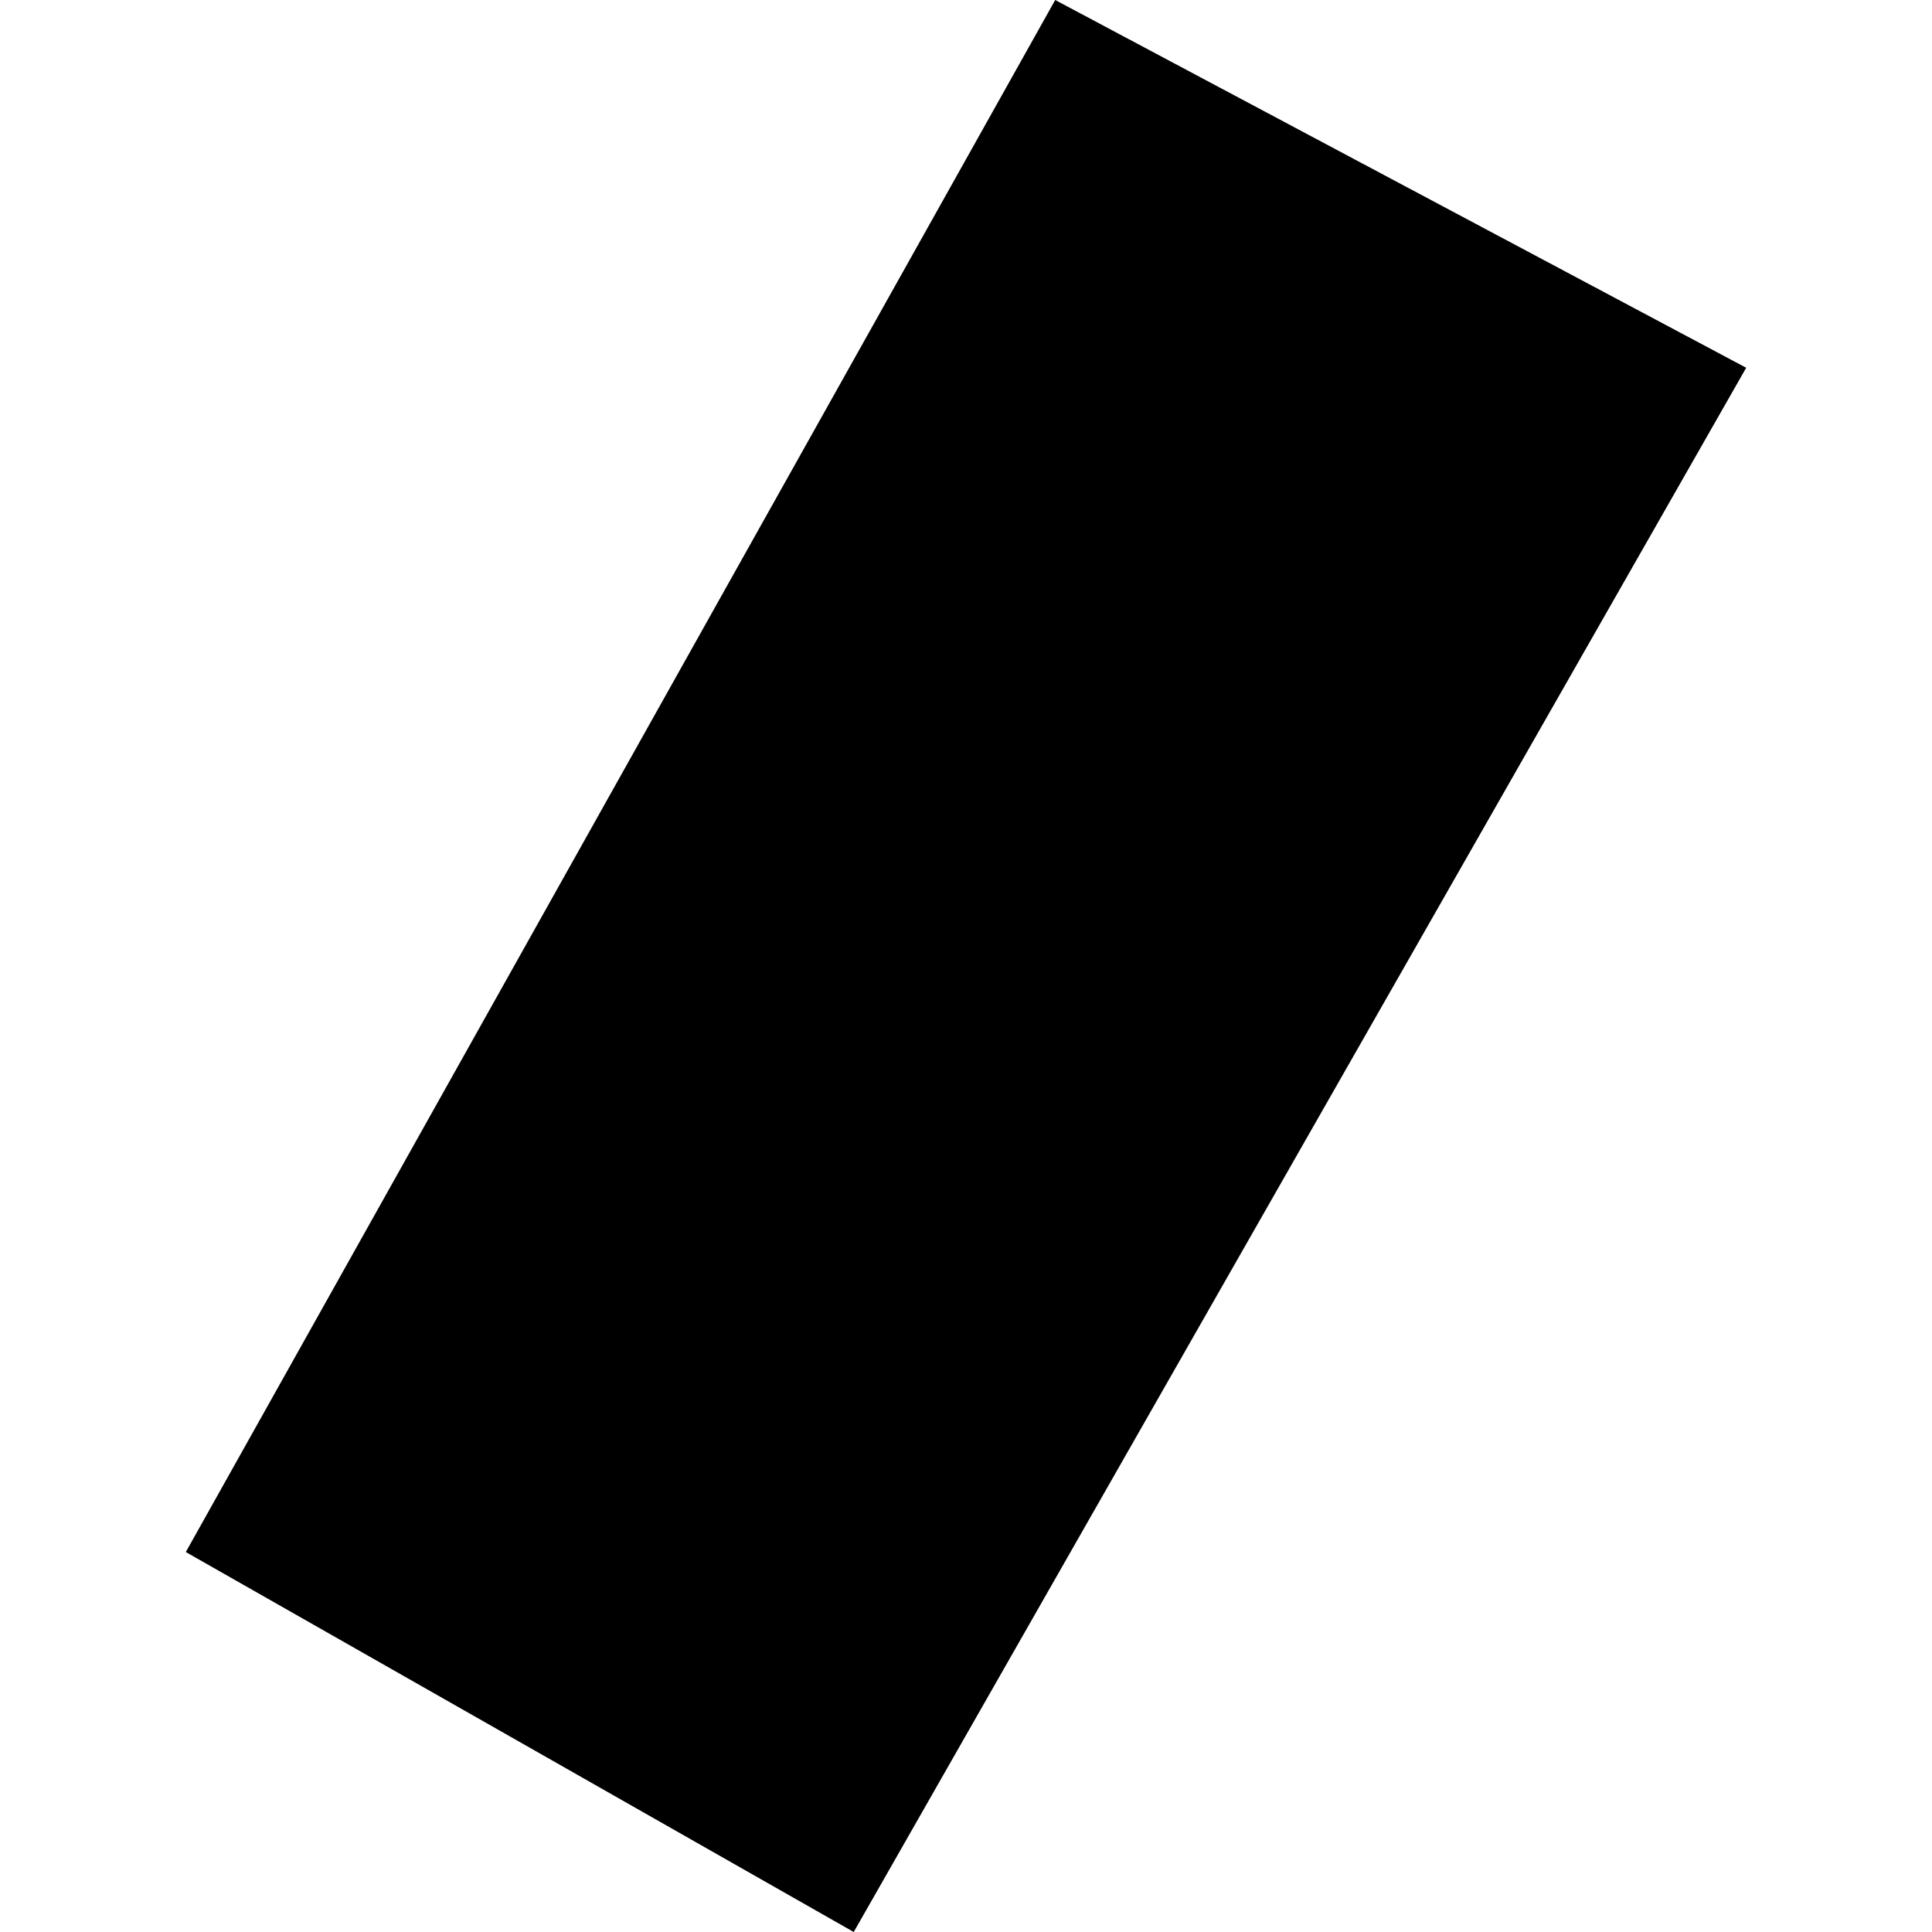 <?xml version="1.0" encoding="utf-8" standalone="no"?>
<!DOCTYPE svg PUBLIC "-//W3C//DTD SVG 1.1//EN"
  "http://www.w3.org/Graphics/SVG/1.1/DTD/svg11.dtd">
<!-- Created with matplotlib (https://matplotlib.org/) -->
<svg height="288pt" version="1.1" viewBox="0 0 288 288" width="288pt" xmlns="http://www.w3.org/2000/svg" xmlns:xlink="http://www.w3.org/1999/xlink">
 <defs>
  <style type="text/css">
*{stroke-linecap:butt;stroke-linejoin:round;}
  </style>
 </defs>
 <g id="figure_1">
  <g id="patch_1">
   <path d="M 0 288 
L 288 288 
L 288 0 
L 0 0 
z
" style="fill:none;opacity:0;"/>
  </g>
  <g id="axes_1">
   <g id="PatchCollection_1">
    <path clip-path="url(#p2817dfae73)" d="M 27.698 231.359 
L 127.263 288 
L 260.302 54.822 
L 157.297 0 
L 27.698 231.359 
"/>
   </g>
  </g>
 </g>
 <defs>
  <clipPath id="p2817dfae73">
   <rect height="288" width="232.604" x="27.698" y="0"/>
  </clipPath>
 </defs>
</svg>

